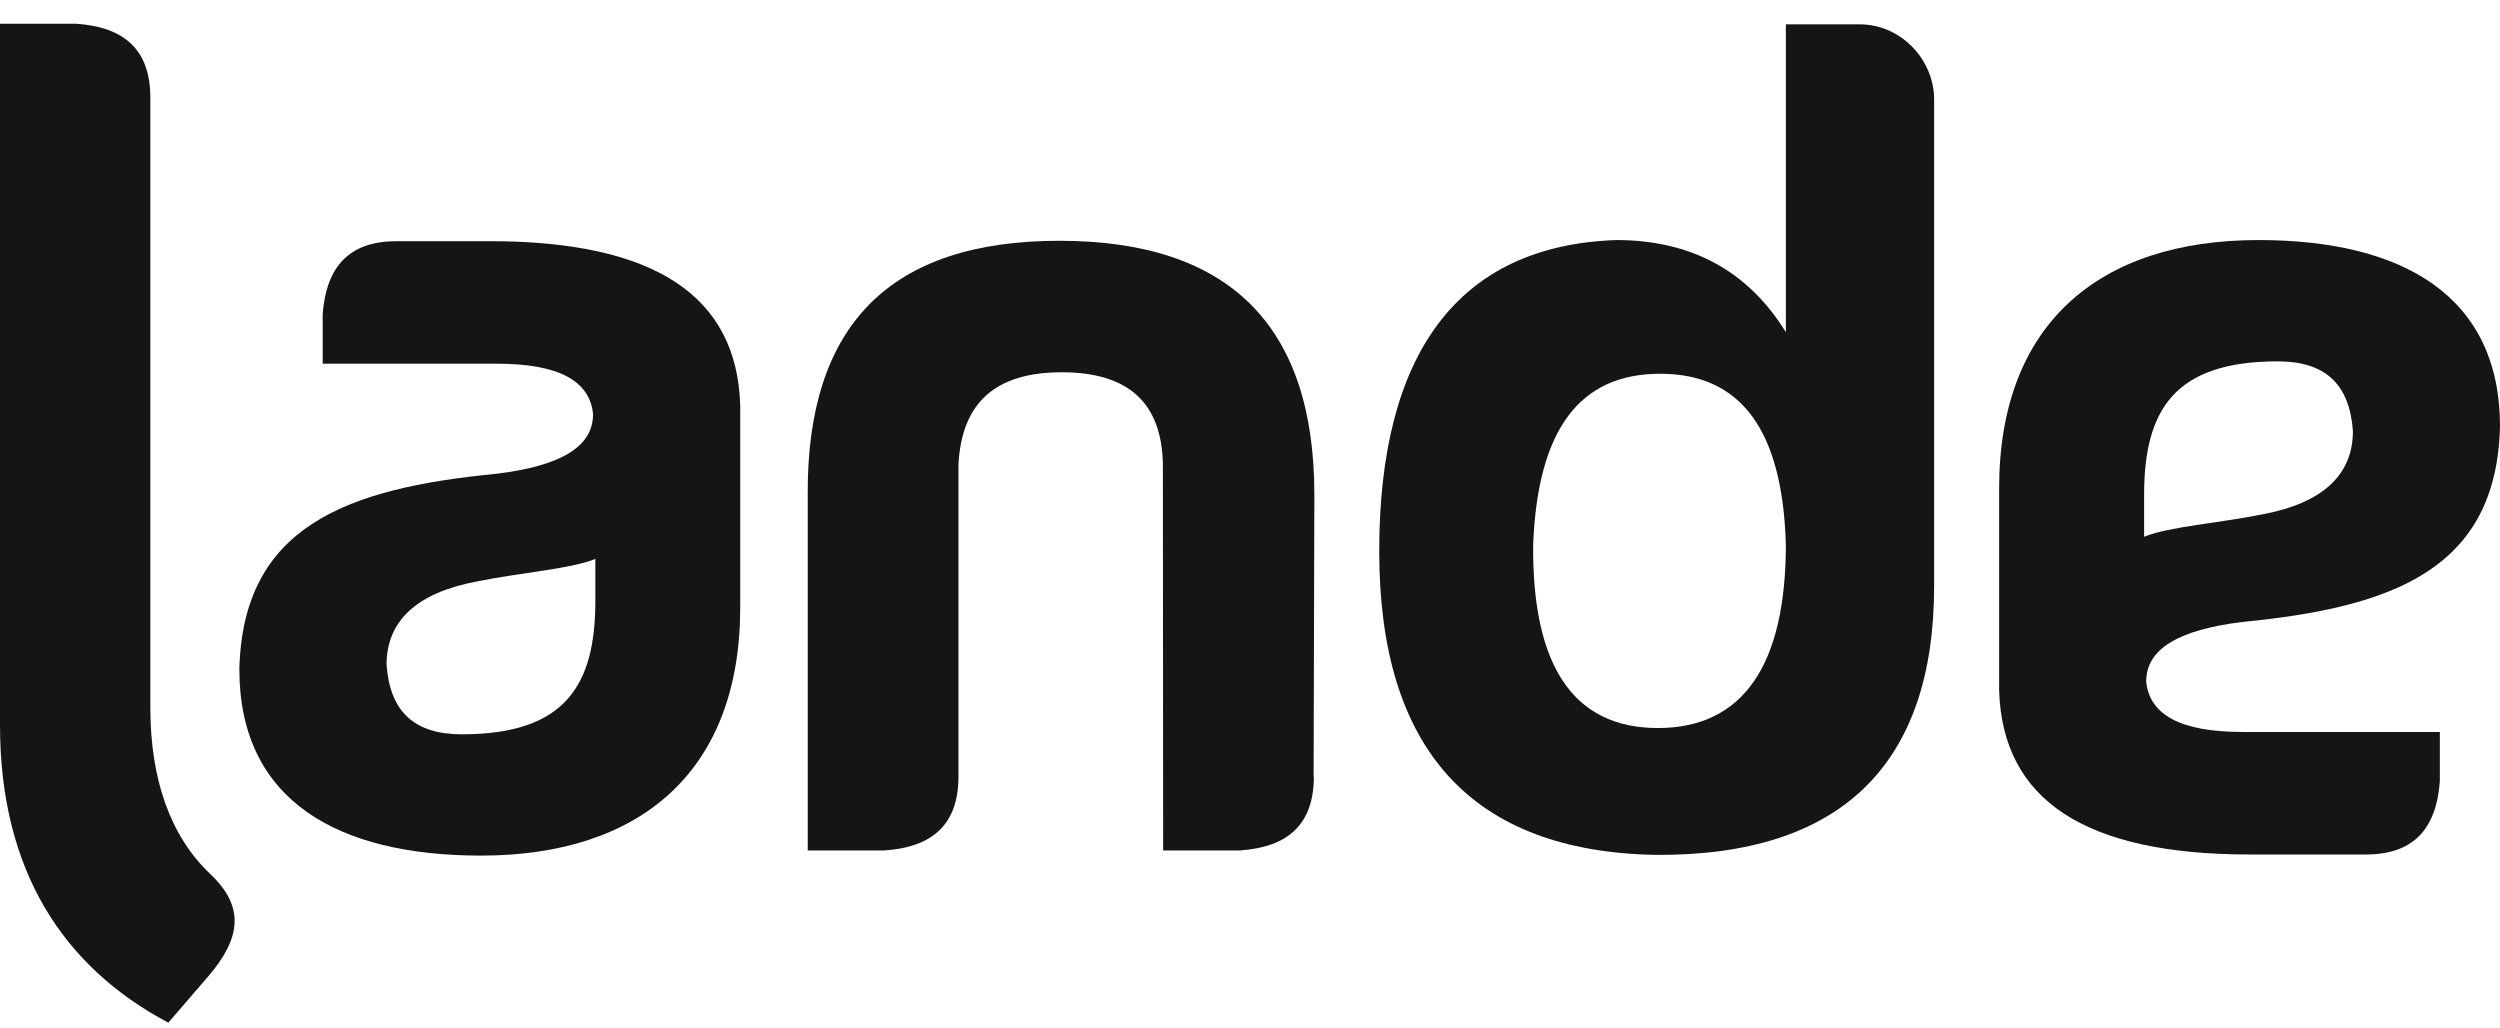 <svg width="90" height="37" viewBox="0 0 90 37" fill="none" xmlns="http://www.w3.org/2000/svg">
<g clip-path="url(#clip0_202_2)">
<path d="M11.613 11.355C11.736 9.577 12.583 8.682 14.286 8.682H17.63C23.533 8.682 26.529 10.627 26.648 14.589V21.868C26.648 27.771 23.052 30.802 17.313 30.802C12.16 30.802 8.617 28.821 8.617 24.092C8.741 18.957 12.455 17.58 17.878 17.055C20.185 16.773 21.35 16.085 21.35 14.911C21.235 13.698 20.097 13.093 17.878 13.093H11.617V11.351L11.613 11.355ZM21.433 21.626V20.121C20.516 20.492 18.725 20.611 17.145 20.938C15.005 21.343 13.916 22.354 13.916 23.929C14.039 25.627 14.922 26.435 16.625 26.435C20.366 26.435 21.433 24.657 21.433 21.626Z" fill="#151515"/>
<path d="M6.066 36.82C2.268 34.809 0 31.332 0 26.104V0.855H2.74C4.518 0.975 5.413 1.826 5.413 3.525V25.482C5.413 28.063 6.137 30.114 7.579 31.473C8.819 32.647 8.669 33.772 7.513 35.13L6.071 36.803" fill="#151515"/>
<path d="M87.838 28.089C87.714 29.867 86.867 30.762 85.164 30.762H80.986C75.083 30.762 72.088 28.817 71.969 24.855V17.576C71.969 11.672 75.56 8.642 81.304 8.642C86.457 8.642 90 10.623 90 15.352C89.876 20.483 86.161 21.859 80.739 22.389C78.432 22.671 77.263 23.359 77.263 24.533C77.382 25.746 78.52 26.351 80.739 26.351H87.834V28.093L87.838 28.089ZM77.188 17.818V19.323C78.105 18.952 79.897 18.833 81.476 18.511C83.616 18.105 84.705 17.095 84.705 15.515C84.582 13.817 83.7 13.009 81.997 13.009C78.255 13.009 77.188 14.787 77.188 17.818Z" fill="#151515"/>
<path d="M47.299 27.948C47.299 29.65 46.404 30.497 44.626 30.617H41.873L41.864 16.715C41.824 14.492 40.611 13.402 38.224 13.402C35.837 13.402 34.624 14.492 34.505 16.715V27.948C34.505 29.65 33.609 30.497 31.831 30.617H29.078V17.809C29.043 11.703 32.034 8.668 38.136 8.668C44.237 8.668 47.317 11.703 47.317 17.809L47.29 27.948H47.299Z" fill="#151515"/>
<path d="M55.194 19.601C55.154 23.928 56.61 26.209 59.685 26.209C62.76 26.209 64.291 23.928 64.291 19.601C64.171 15.476 62.671 13.455 59.764 13.455C56.857 13.455 55.357 15.476 55.194 19.601ZM69.629 3.586V21.096C69.629 27.529 66.272 30.82 59.601 30.776C52.965 30.652 49.652 26.959 49.652 19.843C49.652 12.727 52.485 8.84 58.185 8.642C60.858 8.642 62.919 9.731 64.291 11.959V0.877H66.96C68.416 0.877 69.629 2.13 69.629 3.586Z" fill="#151515"/>
</g>
<defs>
<clipPath id="clip0_202_2">
<rect width="90" height="37" fill="white"/>
</clipPath>
</defs>
</svg>
